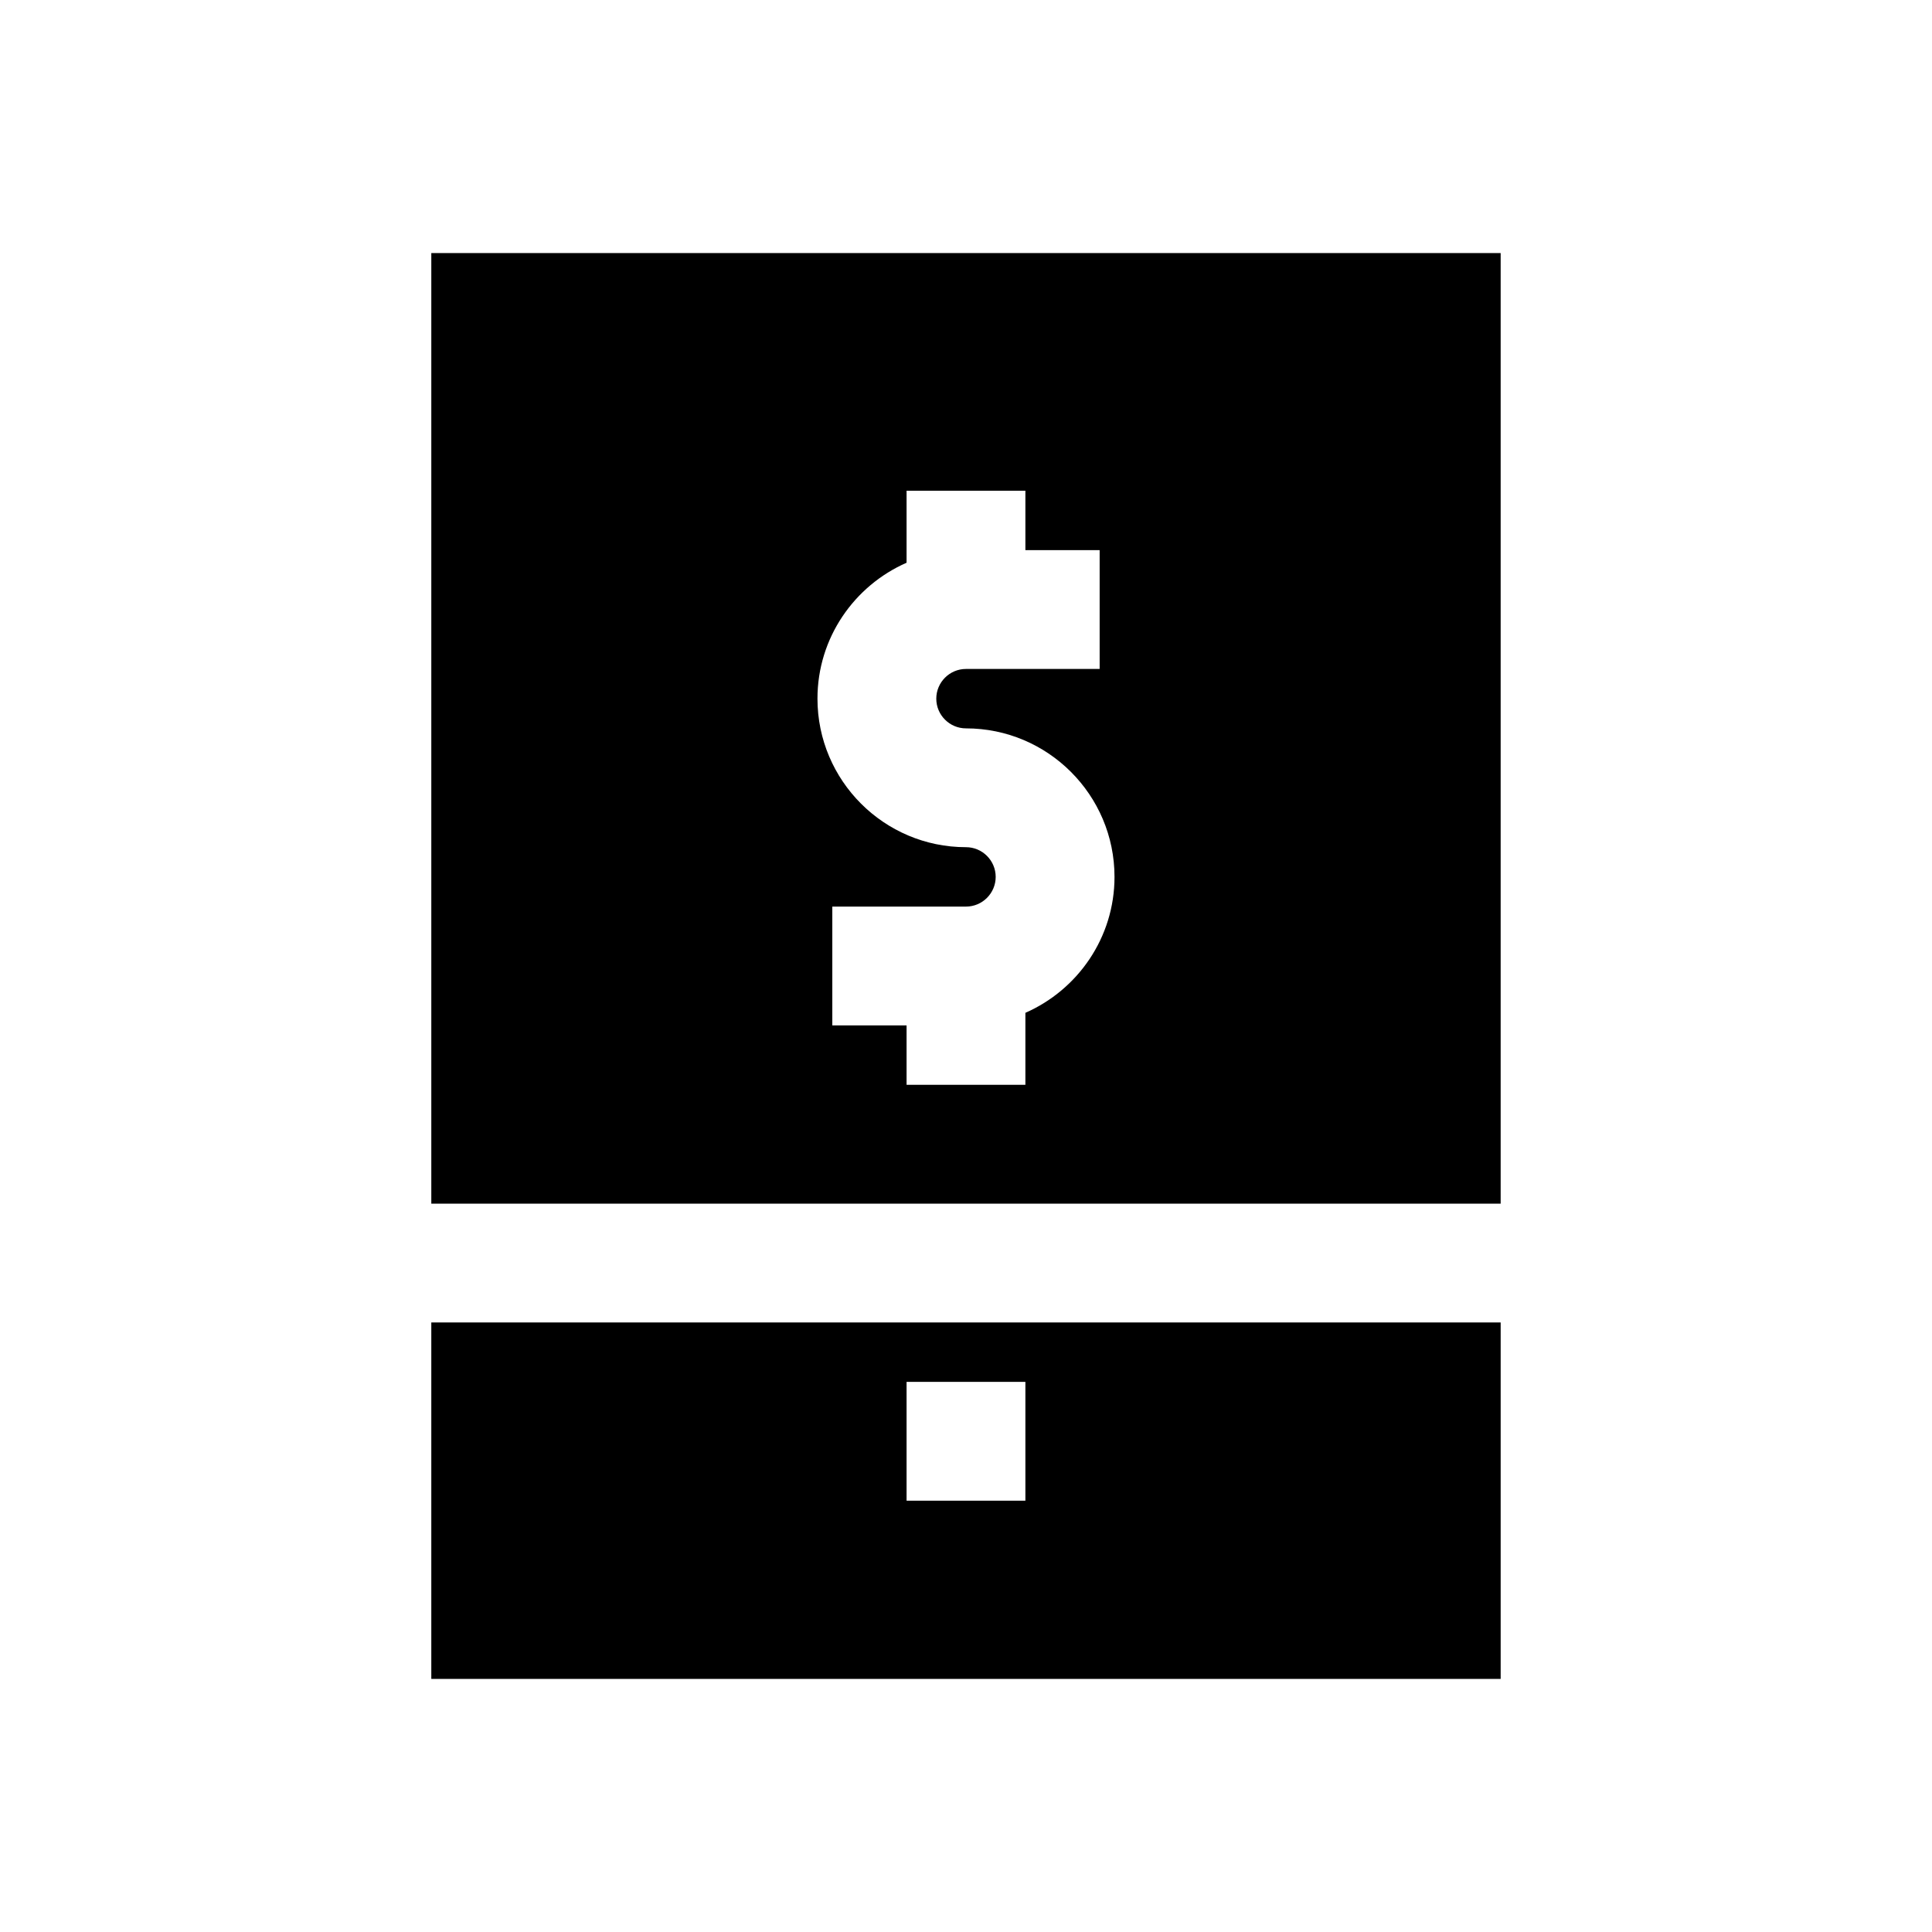 <?xml version="1.0" encoding="UTF-8"?>
<!-- Uploaded to: SVG Repo, www.svgrepo.com, Generator: SVG Repo Mixer Tools -->
<svg fill="#000000" width="800px" height="800px" version="1.1" viewBox="144 144 512 512" xmlns="http://www.w3.org/2000/svg">
 <g>
  <path d="m258.3 588.93h283.39v-94.465h-283.39zm125.95-78.719h31.488v31.488h-31.488z"/>
  <path d="m258.3 462.98h283.39v-251.91h-283.39zm125.95-169.85v-19.082h31.488v15.742h19.68v31.488h-35.422c-4.344 0-7.871 3.543-7.871 7.871-0.004 4.332 3.523 7.875 7.871 7.875 21.695 0 39.359 17.648 39.359 39.359 0 16.09-9.746 29.93-23.617 36.023v19.082h-31.488v-15.742h-19.68v-31.488l35.426-0.004c4.344 0 7.871-3.543 7.871-7.871 0-4.328-3.527-7.871-7.871-7.871-21.695 0-39.359-17.648-39.359-39.359-0.004-16.094 9.742-29.93 23.613-36.023z"/>
 </g>
</svg>